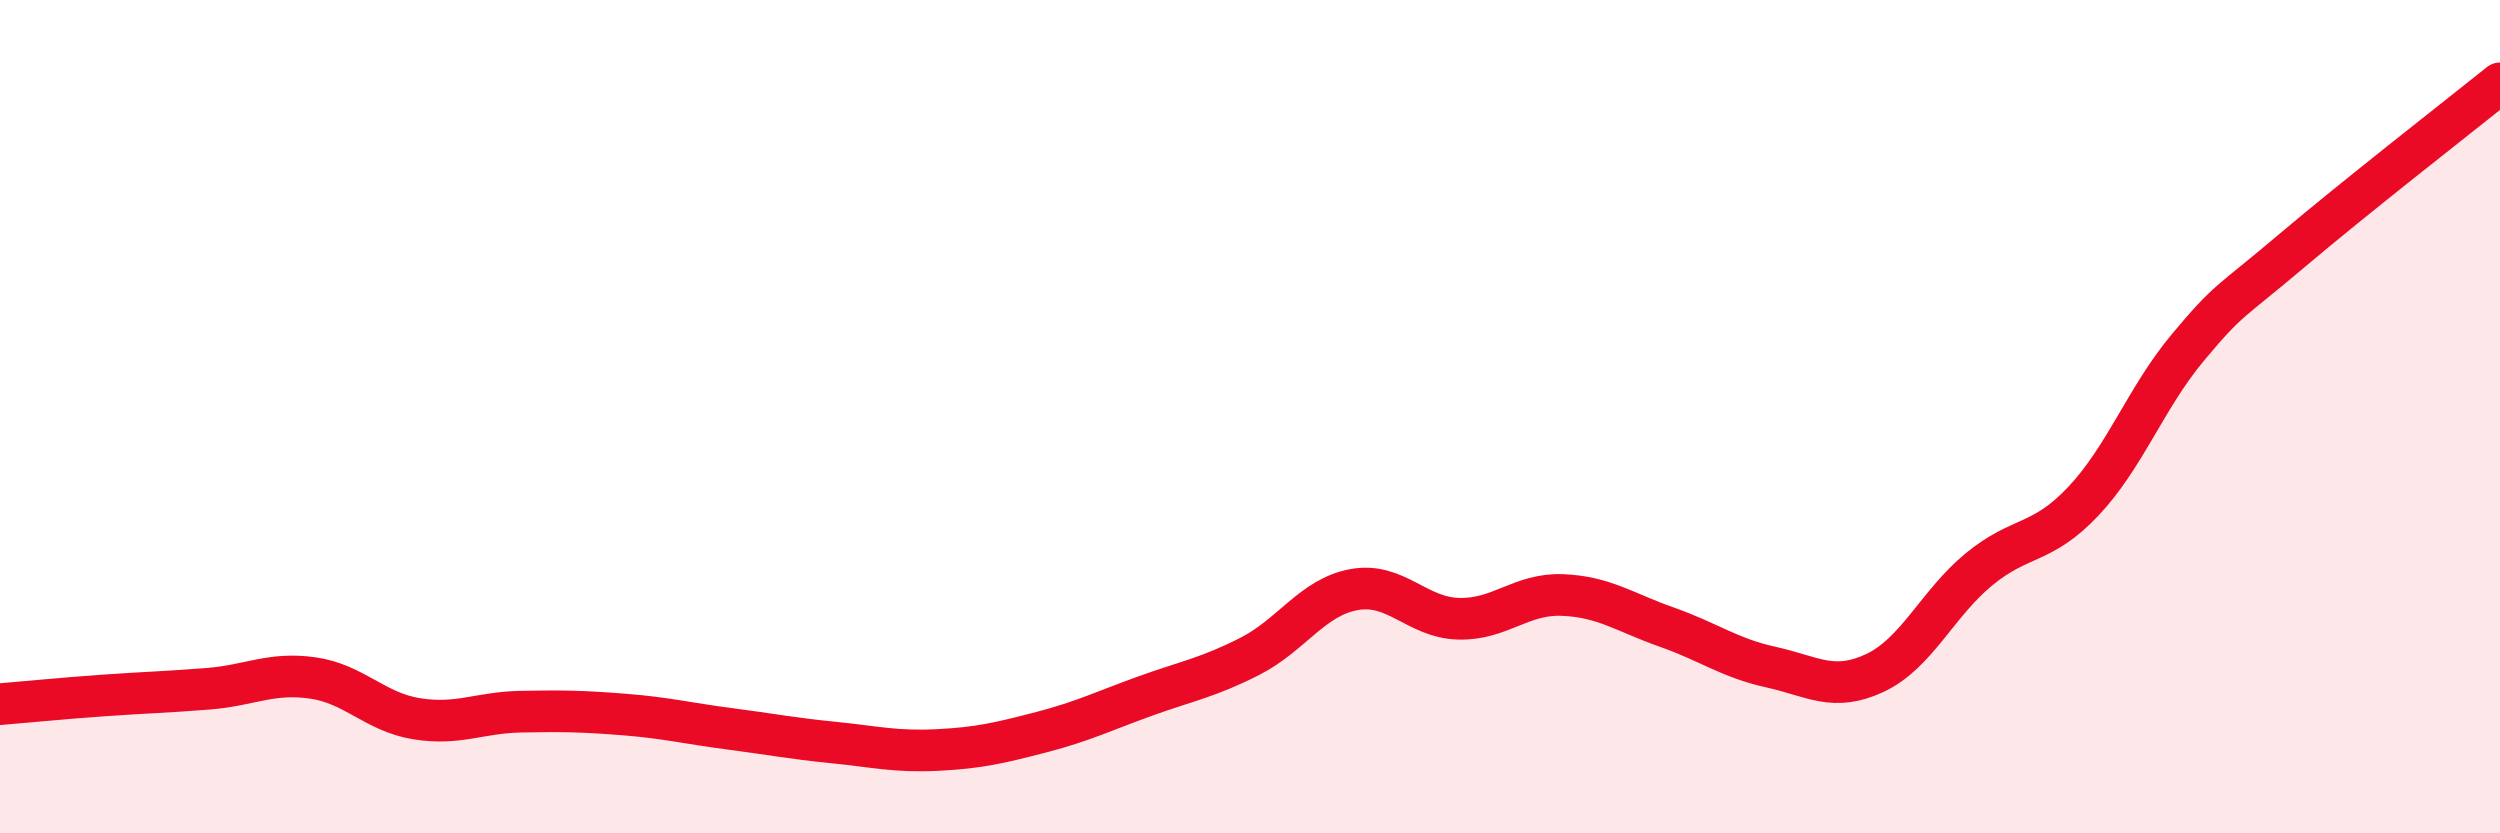 
    <svg width="60" height="20" viewBox="0 0 60 20" xmlns="http://www.w3.org/2000/svg">
      <path
        d="M 0,16.9 C 0.5,16.86 1.5,16.76 2.5,16.69 C 3.5,16.62 4,16.61 5,16.53 C 6,16.45 6.5,16.13 7.5,16.27 C 8.5,16.41 9,17.09 10,17.25 C 11,17.41 11.5,17.1 12.5,17.08 C 13.5,17.06 14,17.07 15,17.15 C 16,17.23 16.5,17.36 17.5,17.49 C 18.5,17.62 19,17.72 20,17.82 C 21,17.92 21.5,18.05 22.5,18 C 23.5,17.95 24,17.83 25,17.57 C 26,17.31 26.5,17.06 27.5,16.7 C 28.5,16.34 29,16.26 30,15.75 C 31,15.24 31.5,14.33 32.5,14.15 C 33.5,13.97 34,14.82 35,14.85 C 36,14.88 36.5,14.24 37.5,14.28 C 38.5,14.32 39,14.7 40,15.05 C 41,15.4 41.5,15.79 42.5,16.01 C 43.5,16.23 44,16.62 45,16.15 C 46,15.68 46.5,14.48 47.5,13.66 C 48.5,12.84 49,13.09 50,12.03 C 51,10.97 51.5,9.55 52.5,8.35 C 53.5,7.15 53.5,7.29 55,6.02 C 56.5,4.75 59,2.8 60,2L60 20L0 20Z"
        fill="#EB0A25"
        opacity="0.1"
        stroke-linecap="round"
        stroke-linejoin="round"
      />
      <path
        d="M 0,16.9 C 0.5,16.86 1.5,16.76 2.5,16.69 C 3.5,16.62 4,16.61 5,16.53 C 6,16.45 6.5,16.13 7.5,16.27 C 8.5,16.41 9,17.09 10,17.25 C 11,17.41 11.5,17.1 12.5,17.08 C 13.5,17.06 14,17.07 15,17.15 C 16,17.23 16.5,17.36 17.5,17.49 C 18.5,17.62 19,17.72 20,17.82 C 21,17.92 21.5,18.05 22.5,18 C 23.5,17.95 24,17.83 25,17.57 C 26,17.31 26.5,17.06 27.5,16.7 C 28.5,16.34 29,16.26 30,15.75 C 31,15.24 31.5,14.33 32.5,14.15 C 33.5,13.97 34,14.82 35,14.85 C 36,14.88 36.5,14.24 37.5,14.28 C 38.5,14.32 39,14.7 40,15.05 C 41,15.4 41.5,15.79 42.5,16.01 C 43.5,16.23 44,16.62 45,16.15 C 46,15.68 46.5,14.48 47.5,13.66 C 48.5,12.84 49,13.09 50,12.03 C 51,10.97 51.5,9.55 52.5,8.35 C 53.5,7.15 53.5,7.29 55,6.02 C 56.5,4.75 59,2.8 60,2"
        stroke="#EB0A25"
        stroke-width="1"
        fill="none"
        stroke-linecap="round"
        stroke-linejoin="round"
      />
    </svg>
  